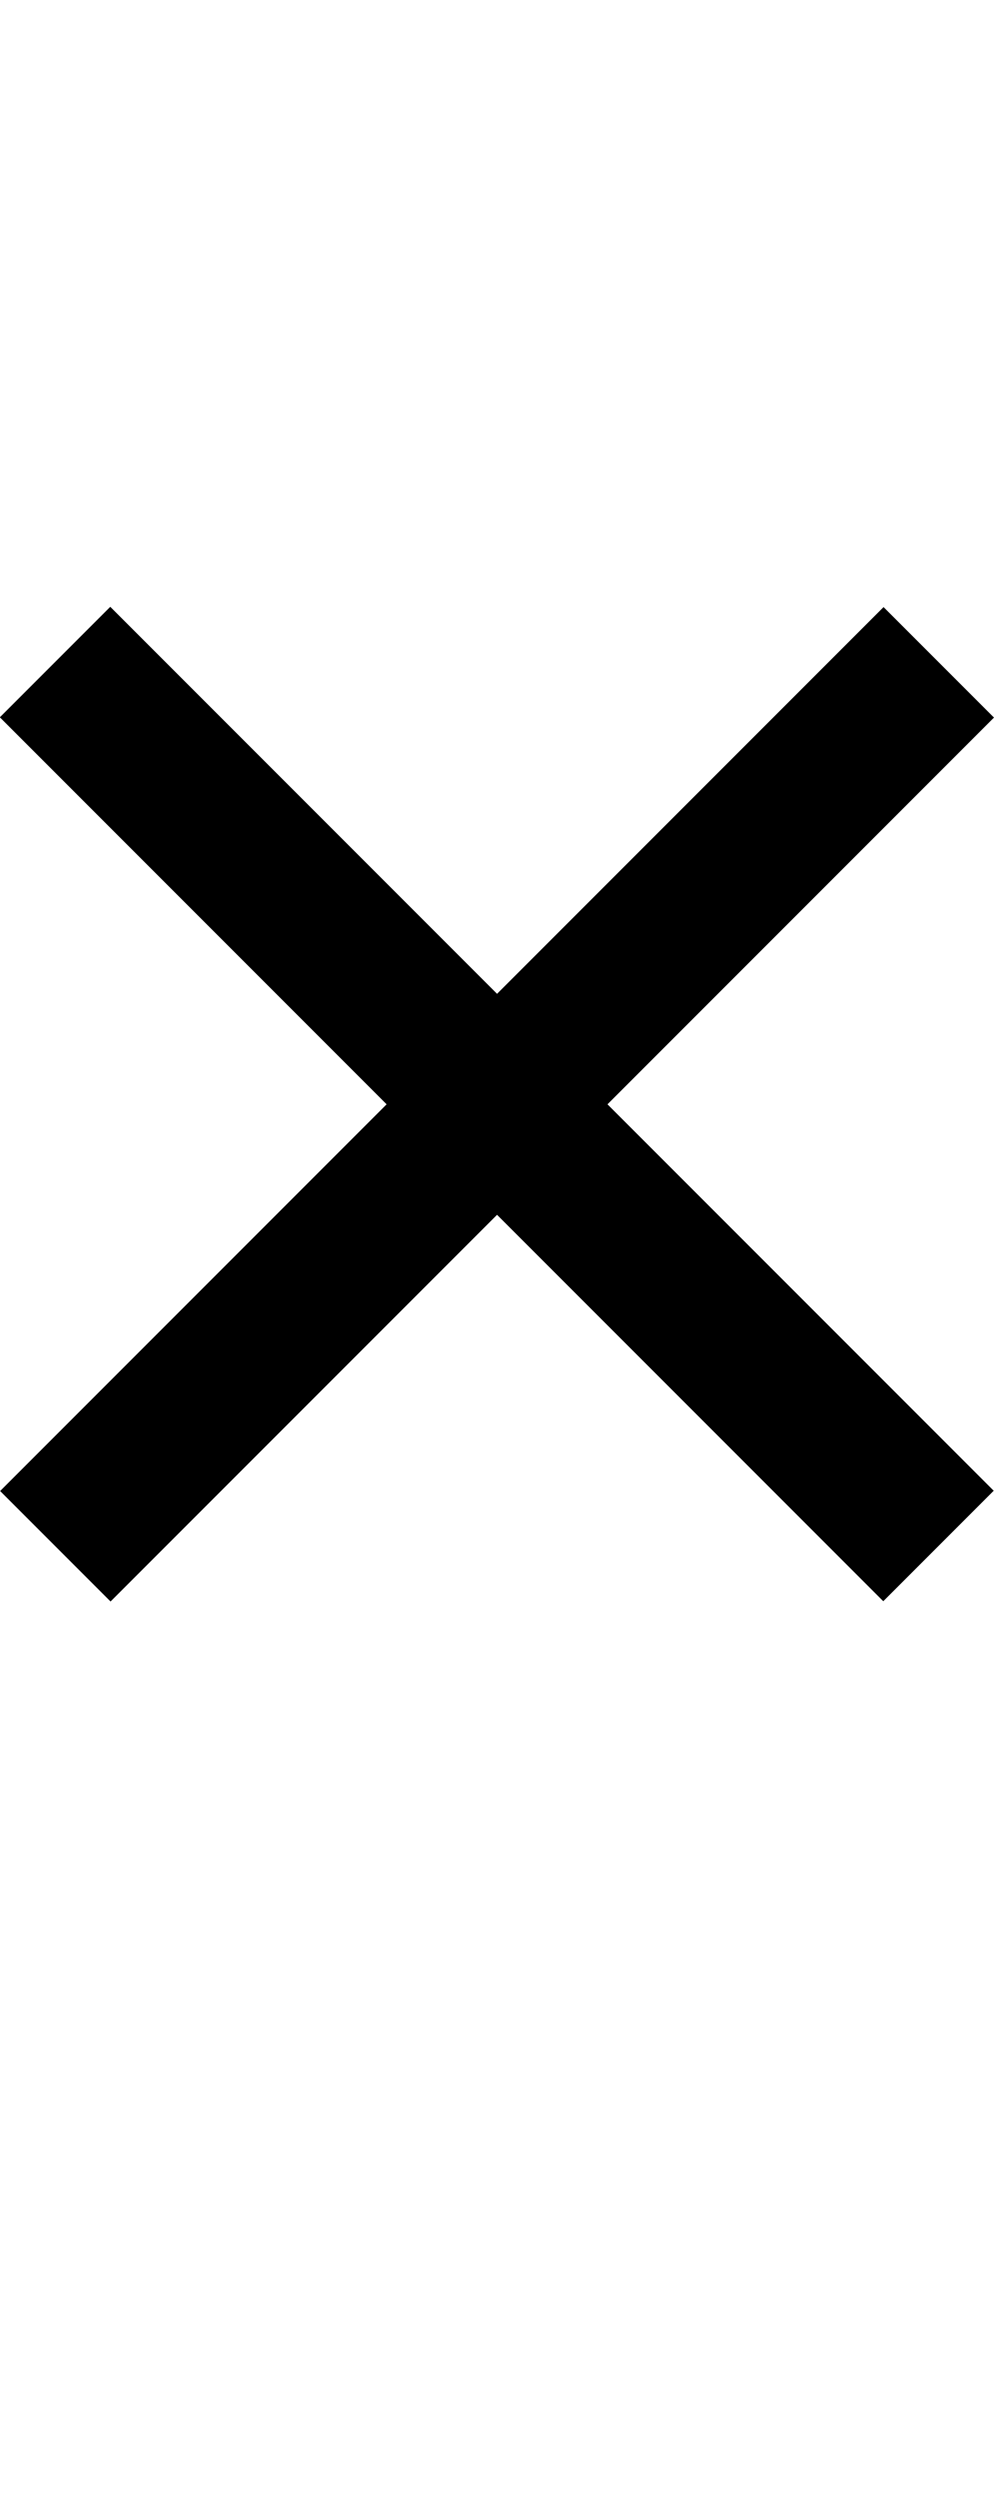 <?xml version="1.0" encoding="UTF-8"?><svg id="_イヤー_2" xmlns="http://www.w3.org/2000/svg" viewBox="0 0 25.46 64"><defs><style>.cls-1{fill:none;}</style></defs><g id="_イヤー_1-2"><rect class="cls-1" x="0" width="25.45" height="64"/><g><rect x="-3.27" y="26.27" width="32" height="4" transform="translate(-16.26 17.28) rotate(-45)"/><rect x="10.73" y="12.26" width="4" height="32" transform="translate(-16.26 17.28) rotate(-45)"/></g></g></svg>